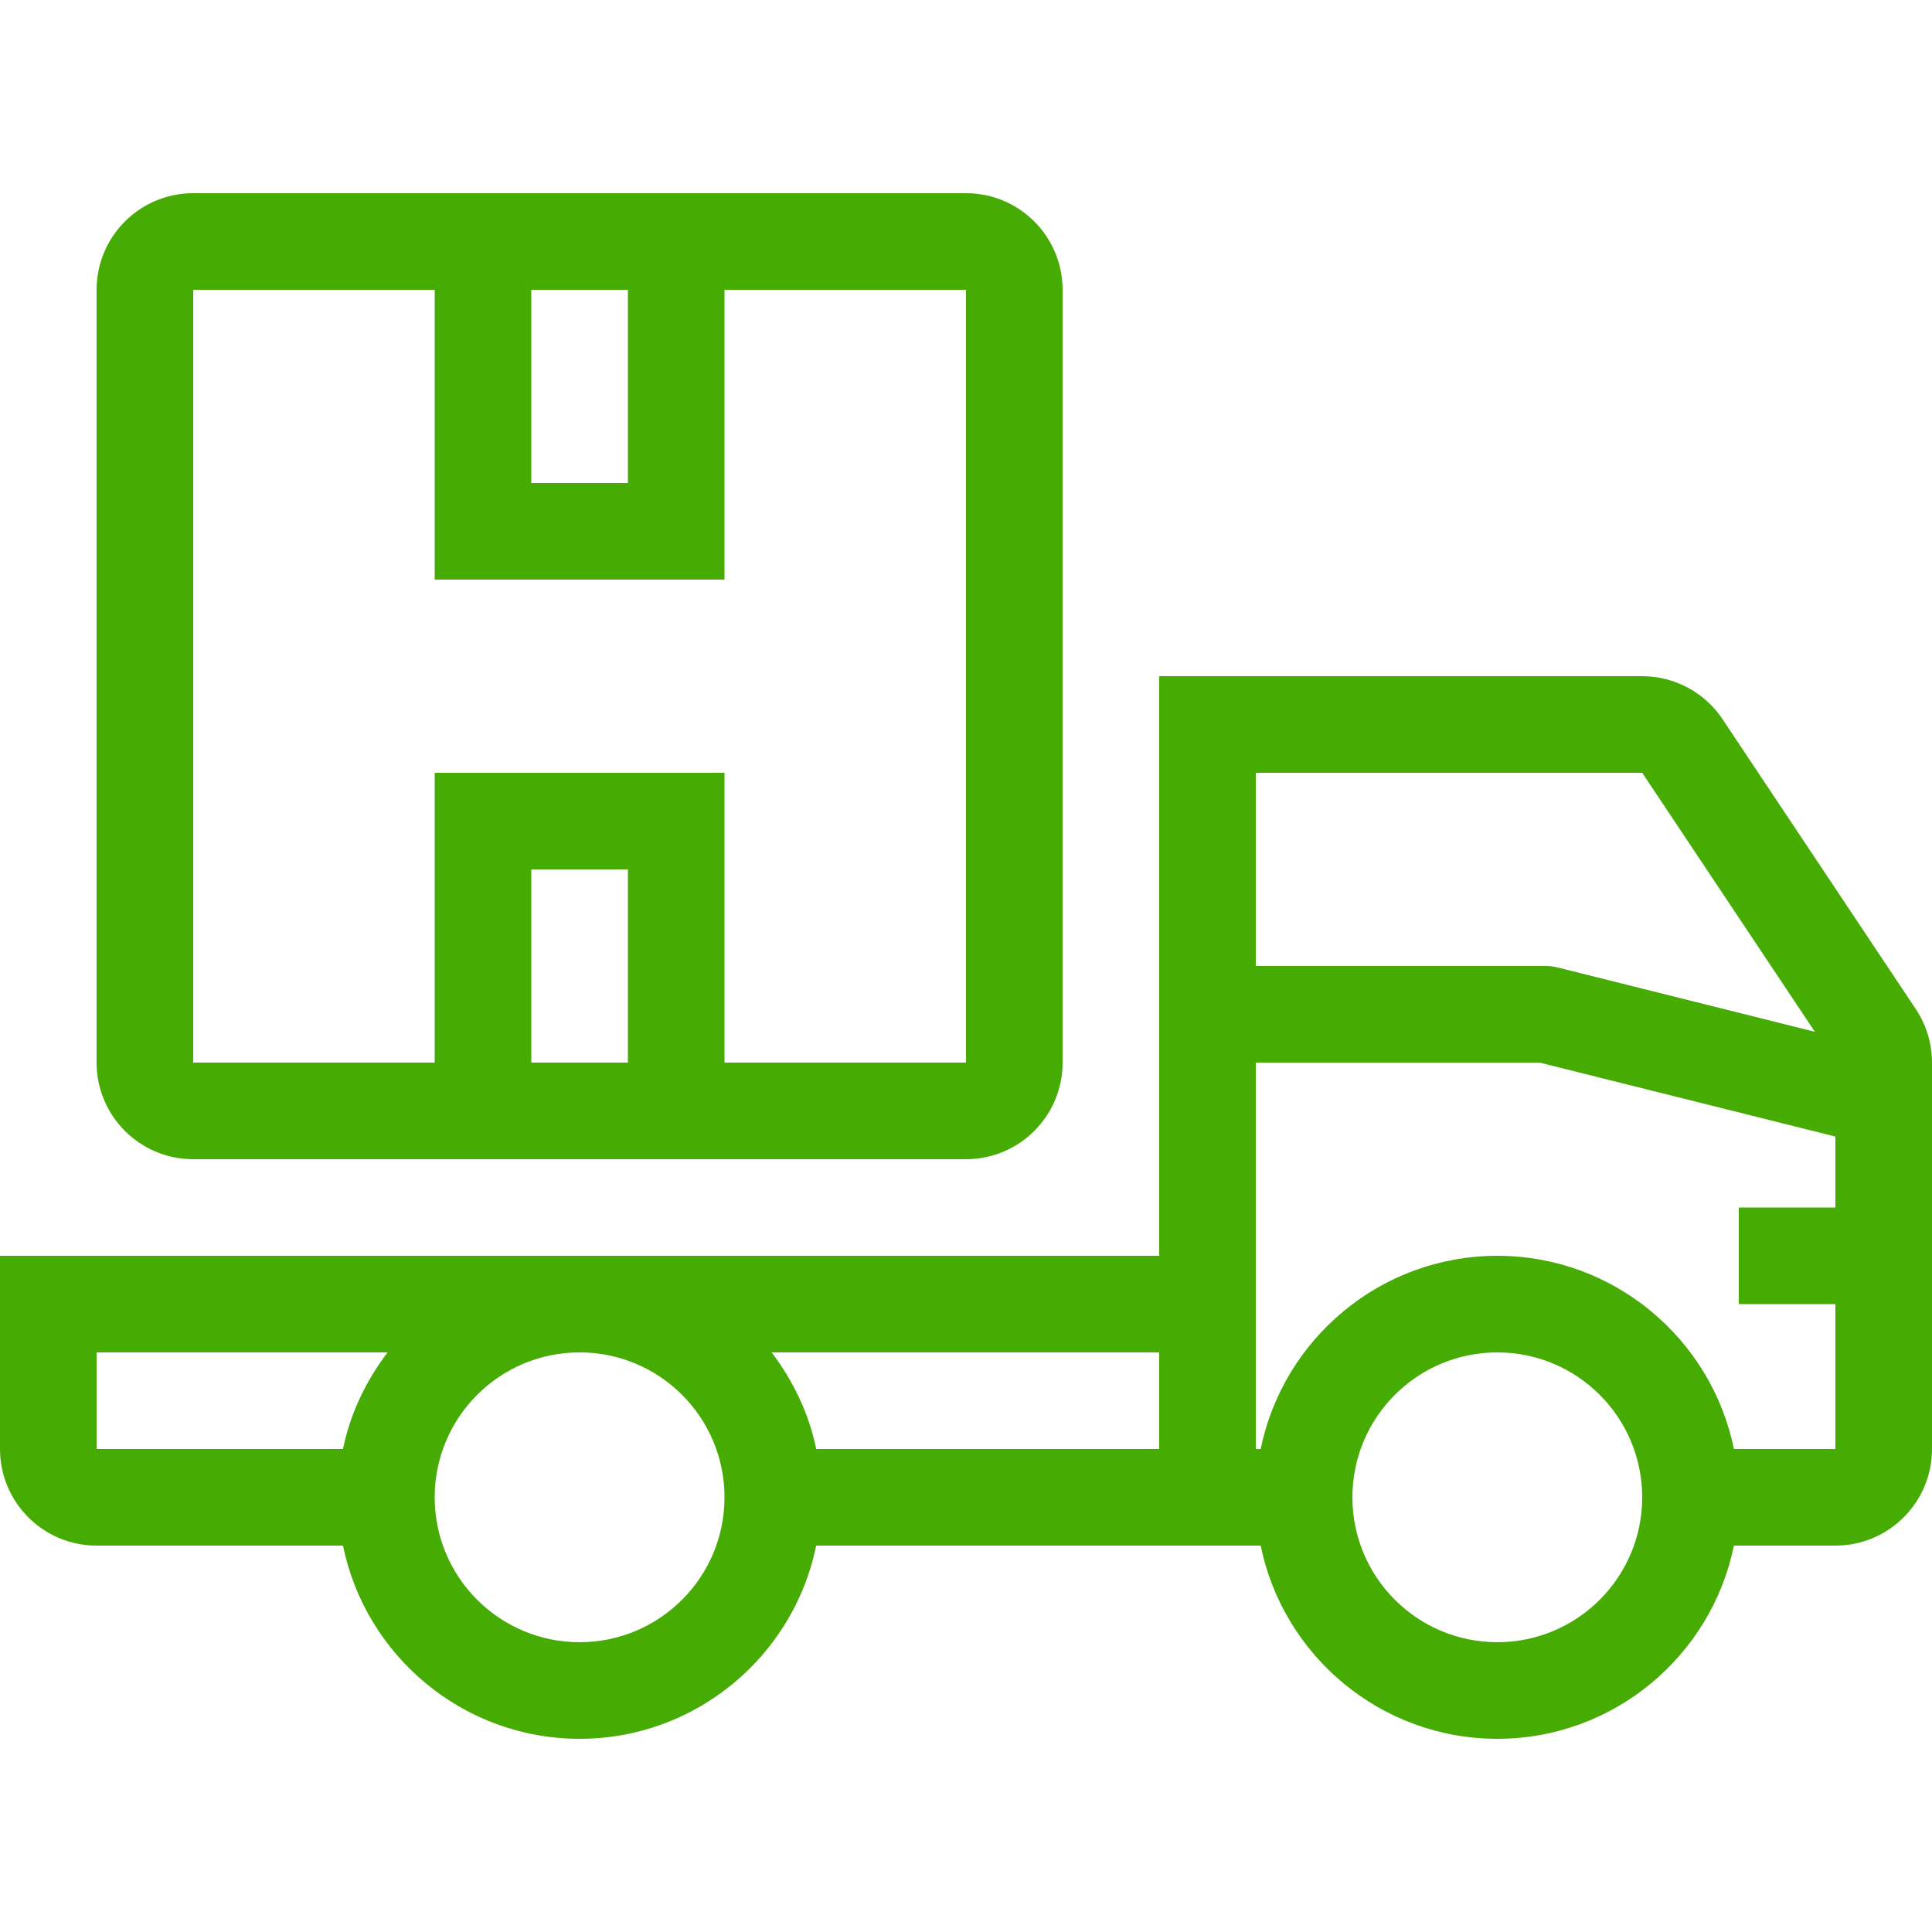 <!DOCTYPE svg PUBLIC "-//W3C//DTD SVG 1.1//EN" "http://www.w3.org/Graphics/SVG/1.1/DTD/svg11.dtd">
<!-- Uploaded to: SVG Repo, www.svgrepo.com, Transformed by: SVG Repo Mixer Tools -->
<svg fill="#46ab03" height="800px" width="800px" version="1.1" id="Layer_1" xmlns="http://www.w3.org/2000/svg" xmlns:xlink="http://www.w3.org/1999/xlink" viewBox="0 0 512 512" xml:space="preserve">
<g id="SVGRepo_bgCarrier" stroke-width="0"/>
<g id="SVGRepo_tracerCarrier" stroke-linecap="round" stroke-linejoin="round"/>
<g id="SVGRepo_iconCarrier"> <g> <g> <path d="M507.699,267.409l-51.2-76.809c-4.745-7.125-12.74-11.401-21.299-11.401h-128v153.6H0V384c0,14.14,11.46,25.6,25.6,25.6 h65.297c5.948,29.175,31.795,51.2,62.703,51.2c30.908,0,56.755-22.025,62.703-51.2h117.794c5.948,29.175,31.795,51.2,62.703,51.2 s56.755-22.025,62.703-51.2H486.4c14.14,0,25.6-11.46,25.6-25.6V281.608C512,276.557,510.507,271.616,507.699,267.409z M90.897,384H25.6v-25.6h77.107C97.058,365.875,92.834,374.494,90.897,384z M153.6,435.2c-21.205,0-38.4-17.195-38.4-38.4 c0-21.205,17.195-38.4,38.4-38.4c21.205,0,38.4,17.195,38.4,38.4C192,418.005,174.805,435.2,153.6,435.2z M307.2,384h-90.897 c-1.937-9.506-6.161-18.125-11.81-25.6H307.2V384z M332.8,204.8h102.4l45.756,68.634l-68.25-17.067 c-1.015-0.239-2.056-0.367-3.106-0.367h-76.8V204.8z M396.8,435.2c-21.205,0-38.4-17.195-38.4-38.4 c0-21.205,17.195-38.4,38.4-38.4c21.205,0,38.4,17.195,38.4,38.4C435.2,418.005,418.005,435.2,396.8,435.2z M486.4,320h-25.6v25.6 h25.6V384h-26.897c-5.948-29.175-31.795-51.2-62.703-51.2s-56.755,22.025-62.703,51.2H332.8V281.6h75.221l78.379,19.601V320z"/> </g> </g> <g> <g> <path d="M256,51.2H51.2c-14.14,0-25.6,11.46-25.6,25.6v204.8c0,14.14,11.46,25.6,25.6,25.6H256c14.14,0,25.6-11.46,25.6-25.6V76.8 C281.6,62.66,270.14,51.2,256,51.2z M140.8,76.8h25.6V128h-25.6V76.8z M166.4,281.6h-25.6v-51.2h25.6V281.6z M256,281.6h-64v-76.8 h-76.8v76.8h-64V76.8h64v76.8H192V76.8h64V281.6z"/> </g> </g> </g>
</svg>